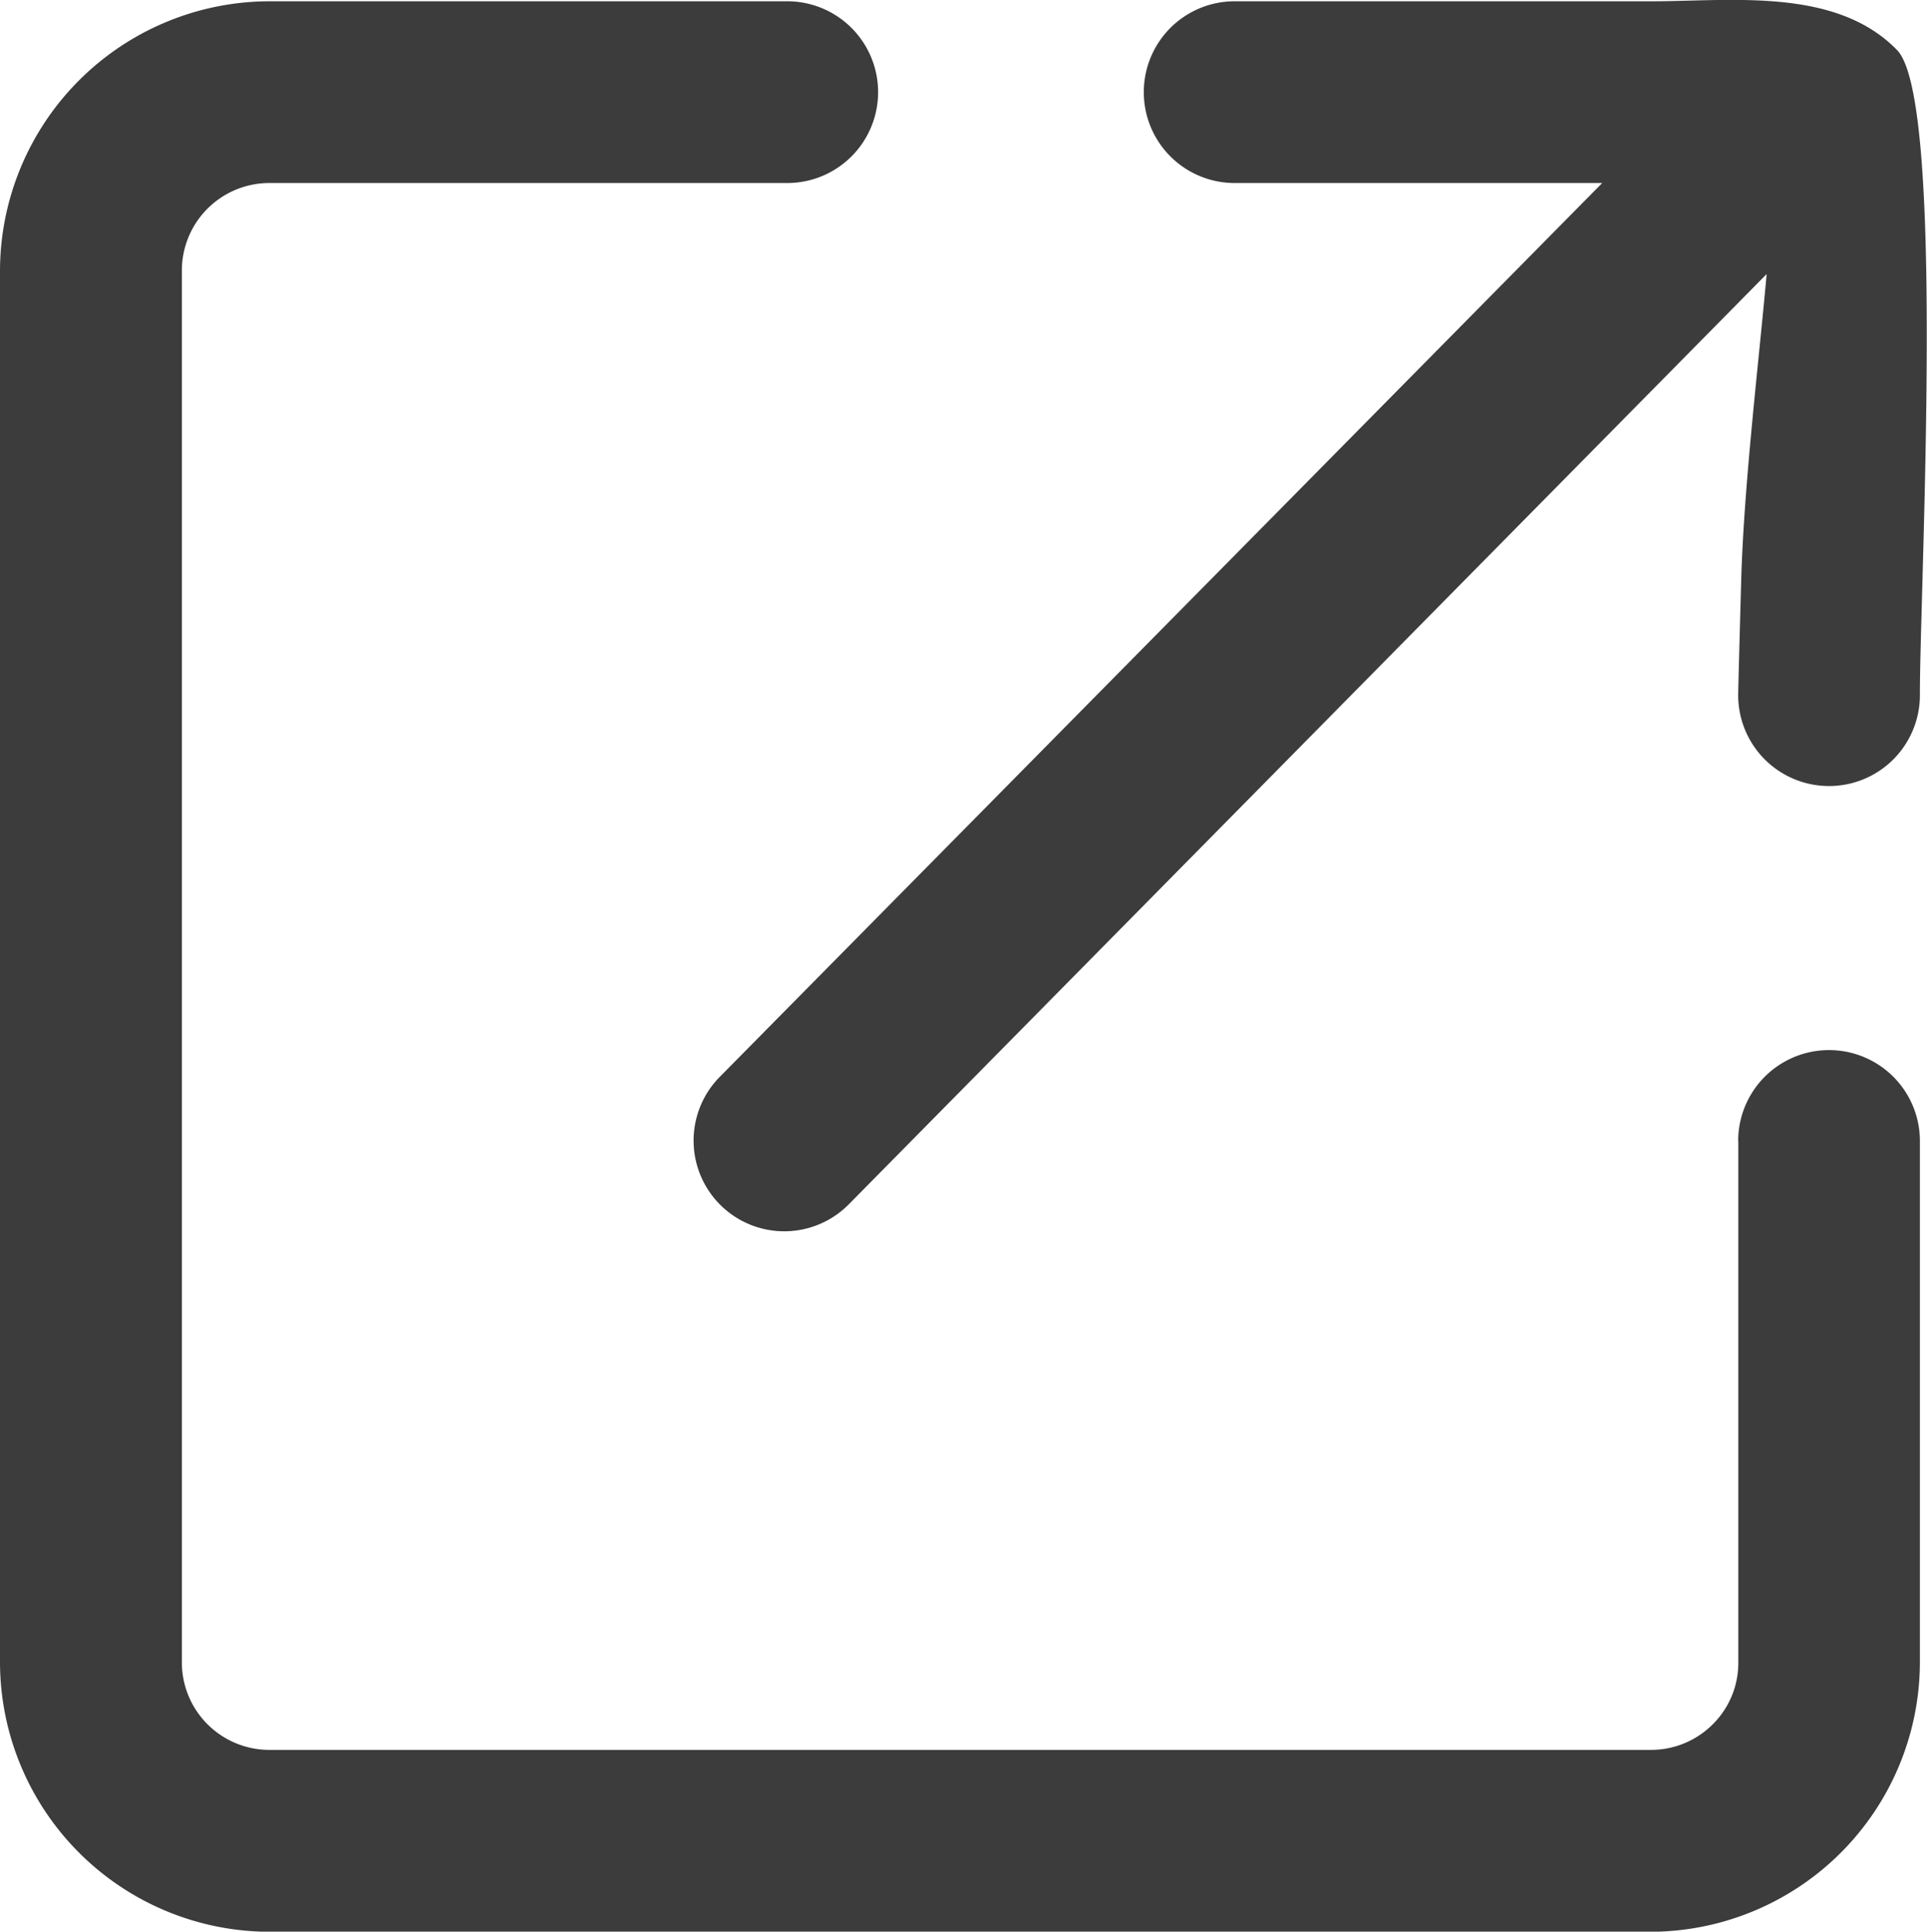 <svg xmlns="http://www.w3.org/2000/svg" width="13.563" height="13.593" viewBox="0 0 13.563 13.593">
  <g id="open-external-link-icon" transform="translate(0 0.001)">
    <path id="パス_5910" data-name="パス 5910" d="M12.234,8.028a.639.639,0,1,1,1.279,0V11.7a1.9,1.9,0,0,1-1.893,1.893H1.893A1.9,1.9,0,0,1,0,11.7V1.9A1.9,1.9,0,0,1,1.893.008H5.541a.639.639,0,0,1,0,1.279H1.893A.616.616,0,0,0,1.28,1.9v9.8a.616.616,0,0,0,.613.613h9.729a.614.614,0,0,0,.433-.18.608.608,0,0,0,.18-.433V8.028Zm.2-6.1L5.975,8.473a.638.638,0,0,1-.91-.895l6.212-6.291H8.69a.639.639,0,1,1,0-1.279h2.931c.566,0,1.3-.1,1.731.343.274.278.213,2.491.178,3.773-.009.332-.017.585-.017.767a.639.639,0,1,1-1.279,0c0-.034.009-.367.021-.8.018-.668.125-1.553.179-2.159Z" transform="translate(0 0)" fill="#3c3c3c"/>
  </g>
</svg>
